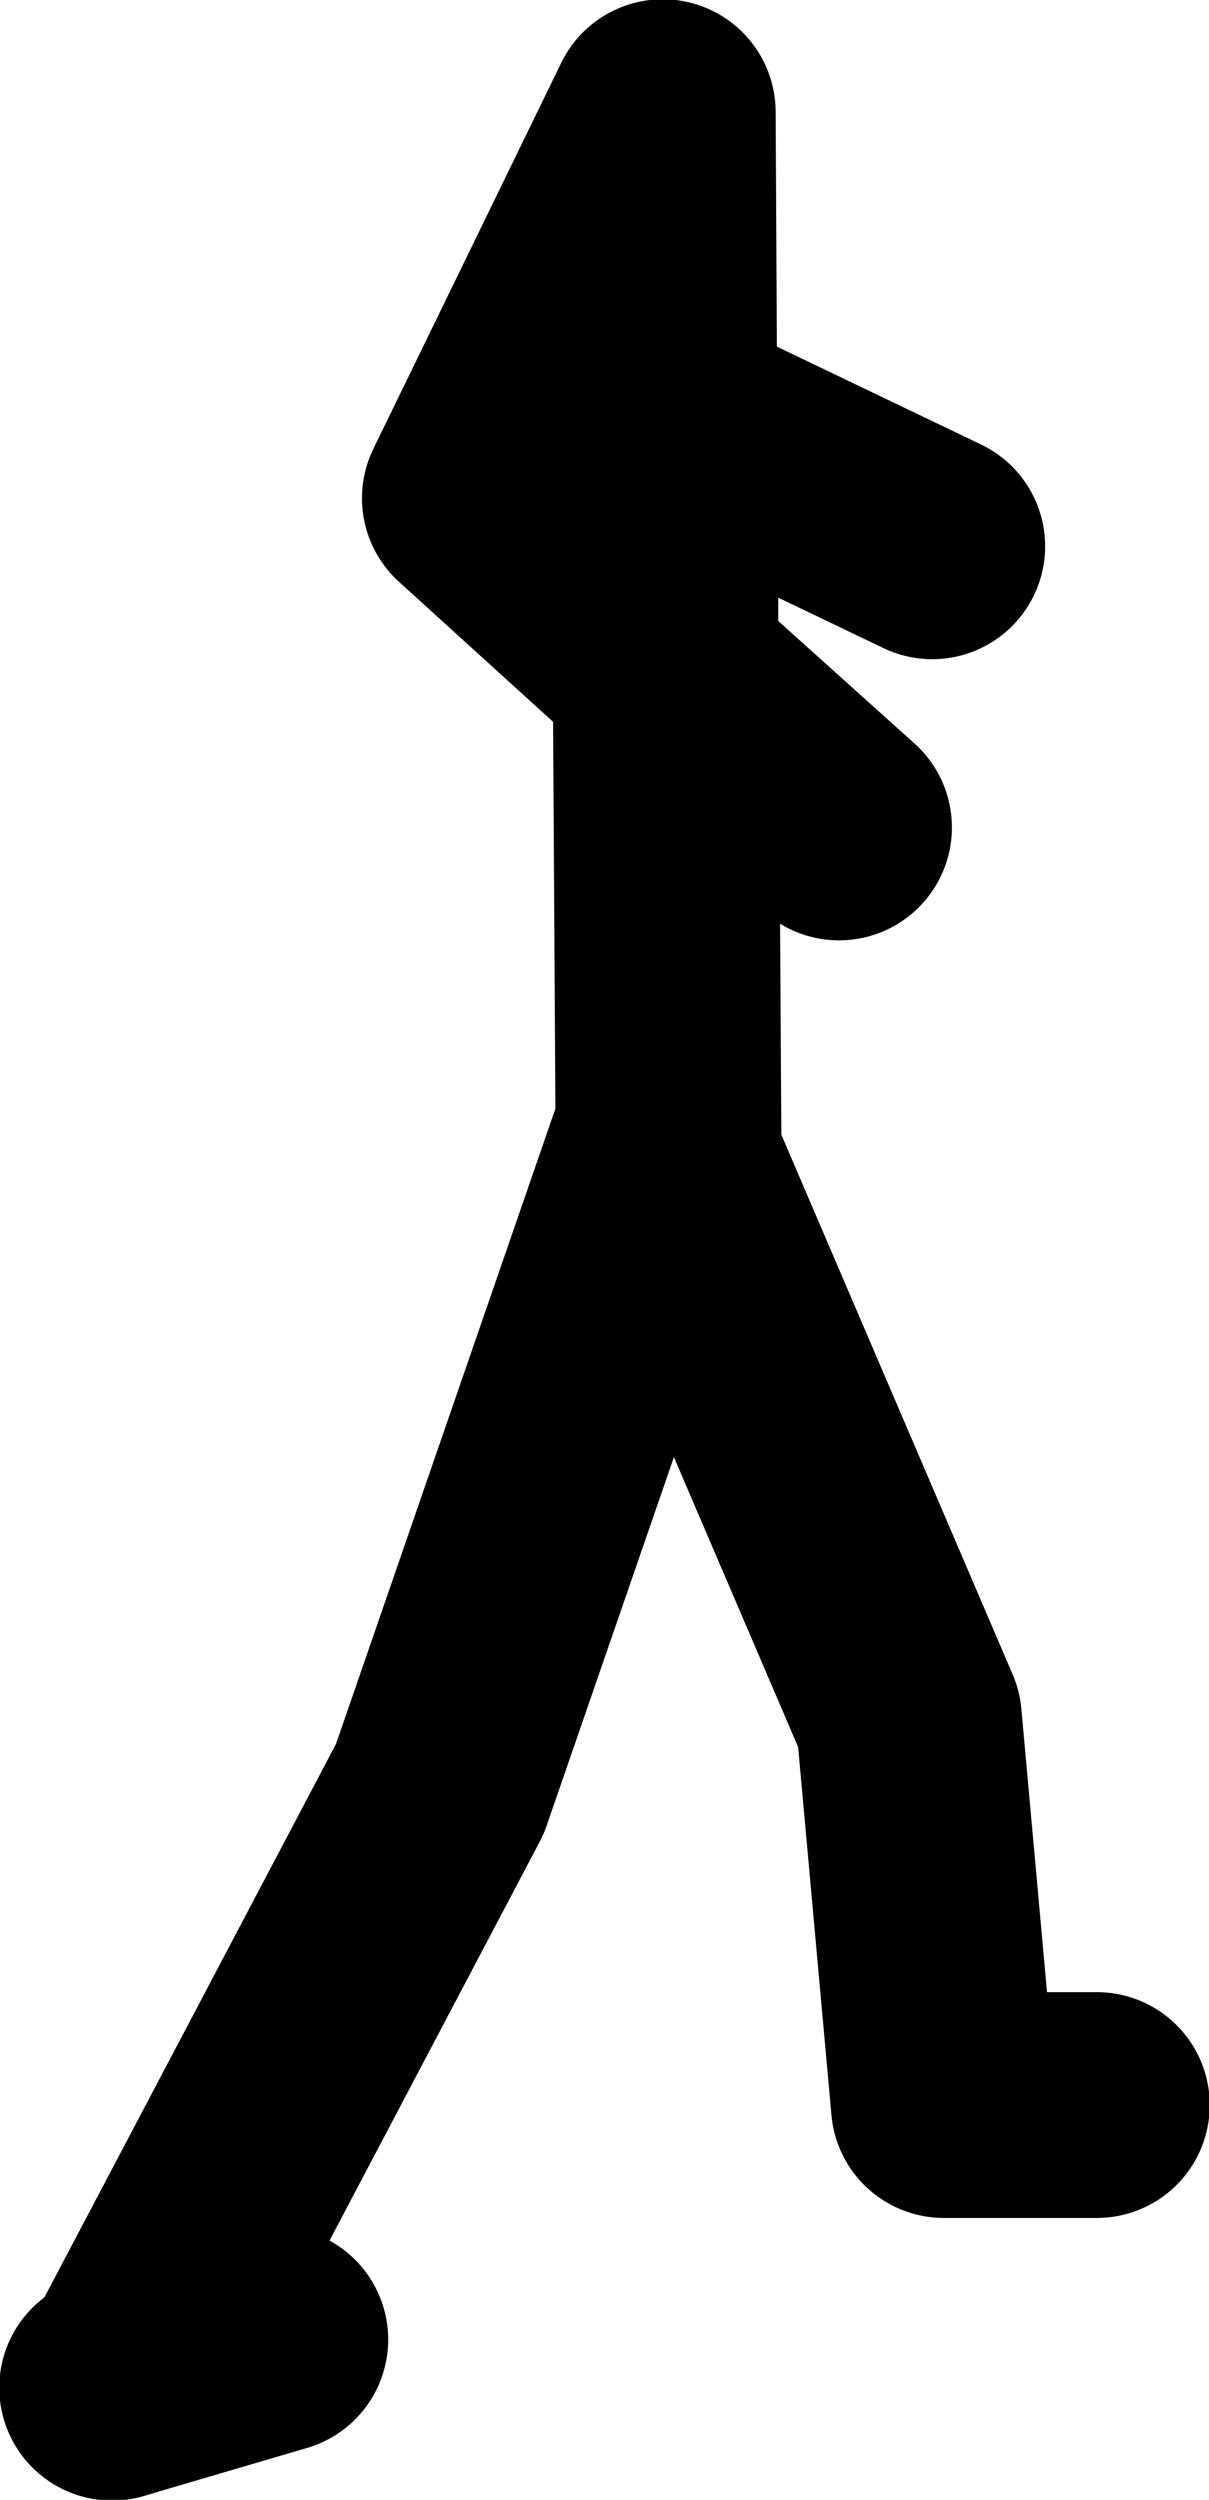 <?xml version="1.0" encoding="UTF-8" standalone="no"?>
<svg xmlns:xlink="http://www.w3.org/1999/xlink" height="85.8px" width="41.5px" xmlns="http://www.w3.org/2000/svg">
  <g transform="matrix(1.0, 0.0, 0.0, 1.0, 36.85, 36.9)">
    <path d="M-13.3 -22.2 L-4.85 -18.15 M-33.0 45.05 L-32.5 44.9 -21.75 24.5 -14.1 2.35 -13.9 2.85 -14.0 -13.85 -20.55 -19.8 -14.1 -33.05 -14.0 -13.85 -8.05 -8.5 M-32.5 44.9 L-27.4 43.4 M0.8 35.35 L-4.45 35.35 -5.65 22.1 -13.9 2.85" fill="none" stroke="#000000" stroke-linecap="round" stroke-linejoin="round" stroke-width="7.75"/>
  </g>
</svg>
